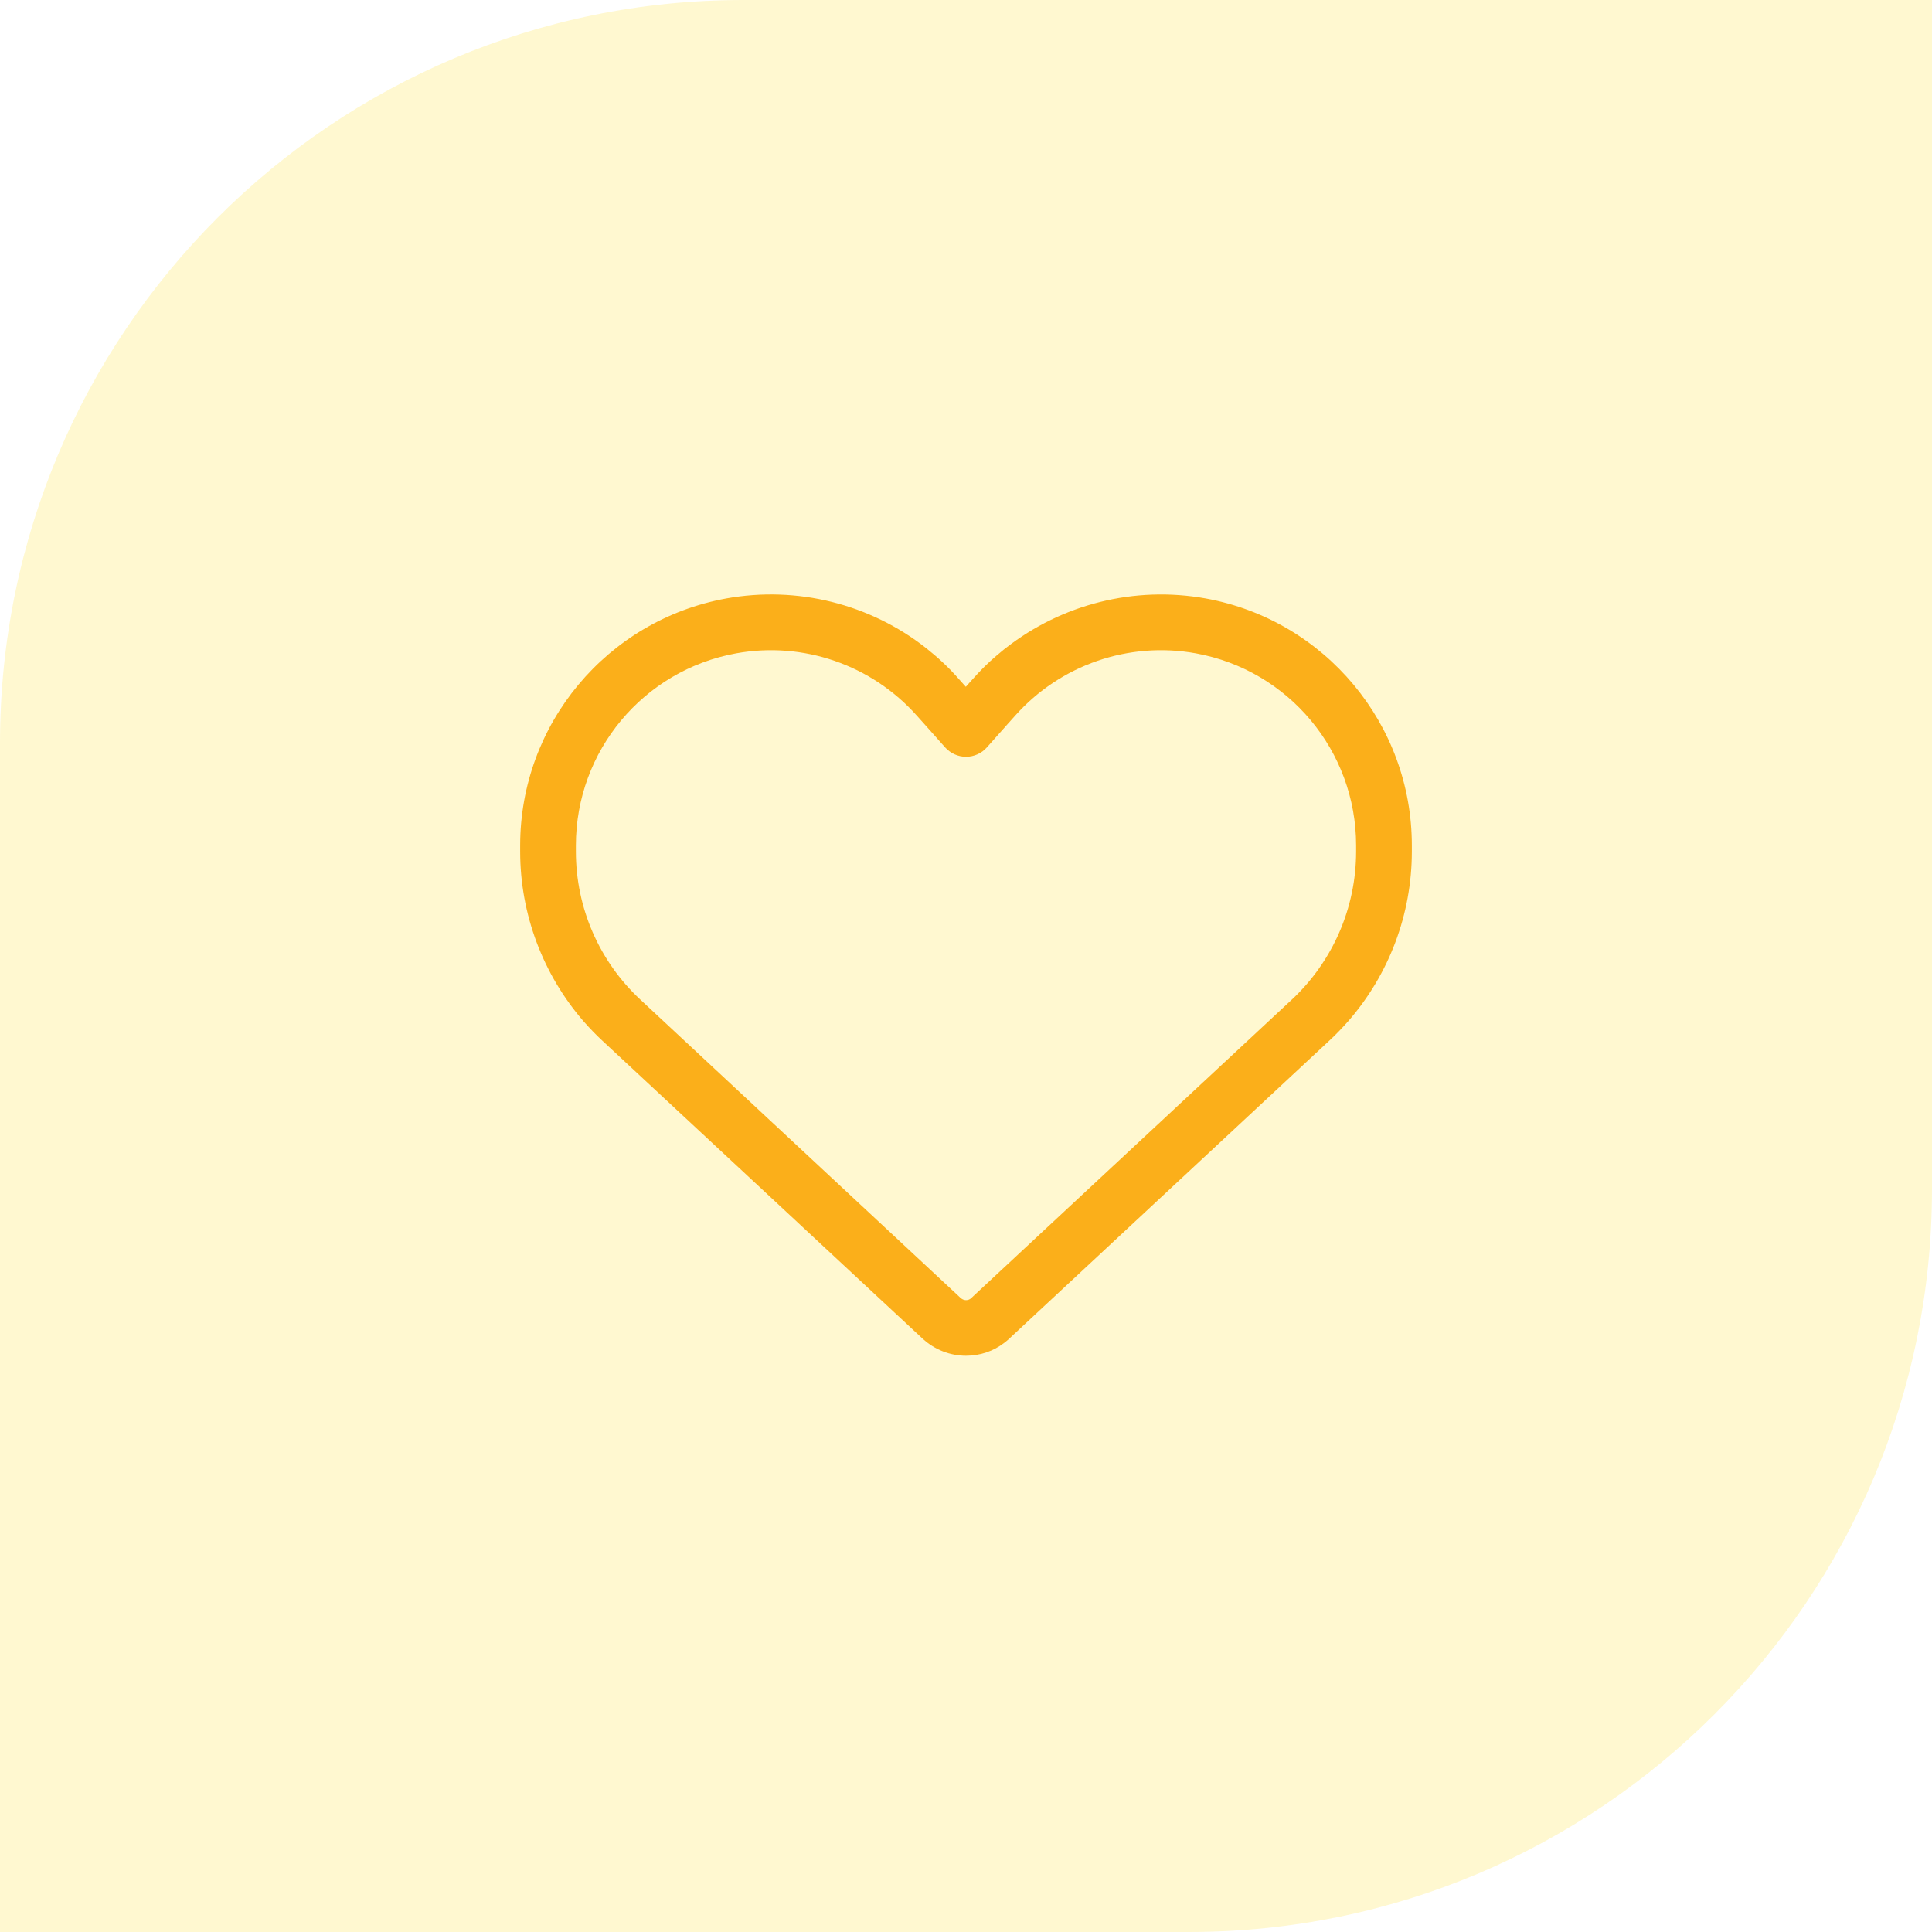 <?xml version="1.0" encoding="UTF-8"?>
<svg xmlns="http://www.w3.org/2000/svg" width="52" height="52" viewBox="0 0 52 52" fill="none">
  <path d="M52 0H20C8.954 0 0 8.954 0 20V52H32C43.046 52 52 43.046 52 32V0Z" fill="#FFDE17" fill-opacity="0.2"></path>
  <path d="M25.438 20.116L24.875 19.483L24.678 19.263C23.459 17.894 21.617 17.257 19.812 17.585C17.314 18.04 15.5 20.215 15.5 22.755V22.919C15.5 24.433 16.128 25.877 17.239 26.908L25.859 34.938C25.897 34.971 25.948 34.994 26 34.994C26.052 34.994 26.103 34.976 26.141 34.938L34.766 26.908C35.872 25.877 36.5 24.433 36.5 22.919V22.755C36.5 20.215 34.686 18.04 32.188 17.585C30.383 17.257 28.541 17.894 27.322 19.263L27.125 19.483L26.562 20.116C26.422 20.276 26.216 20.369 26 20.369C25.784 20.369 25.583 20.276 25.438 20.116ZM27.073 17.44C28.578 16.263 30.533 15.761 32.455 16.108C35.666 16.694 38 19.493 38 22.755V22.919C38 24.607 37.386 26.229 36.284 27.49C36.125 27.668 35.961 27.841 35.783 28.005L27.158 36.035C27.12 36.072 27.078 36.105 27.036 36.138C26.741 36.368 26.375 36.49 26 36.49C25.569 36.49 25.156 36.326 24.837 36.035L16.212 28.01C16.034 27.846 15.87 27.672 15.711 27.494C14.614 26.229 14 24.607 14 22.919V22.755C14 19.493 16.334 16.694 19.545 16.108C21.462 15.761 23.417 16.258 24.922 17.44C25.236 17.688 25.531 17.96 25.798 18.265L25.995 18.485L26.192 18.265C26.389 18.044 26.595 17.838 26.816 17.651C26.9 17.58 26.984 17.51 27.069 17.44H27.073Z" fill="#FBAF1A"></path>
</svg>
